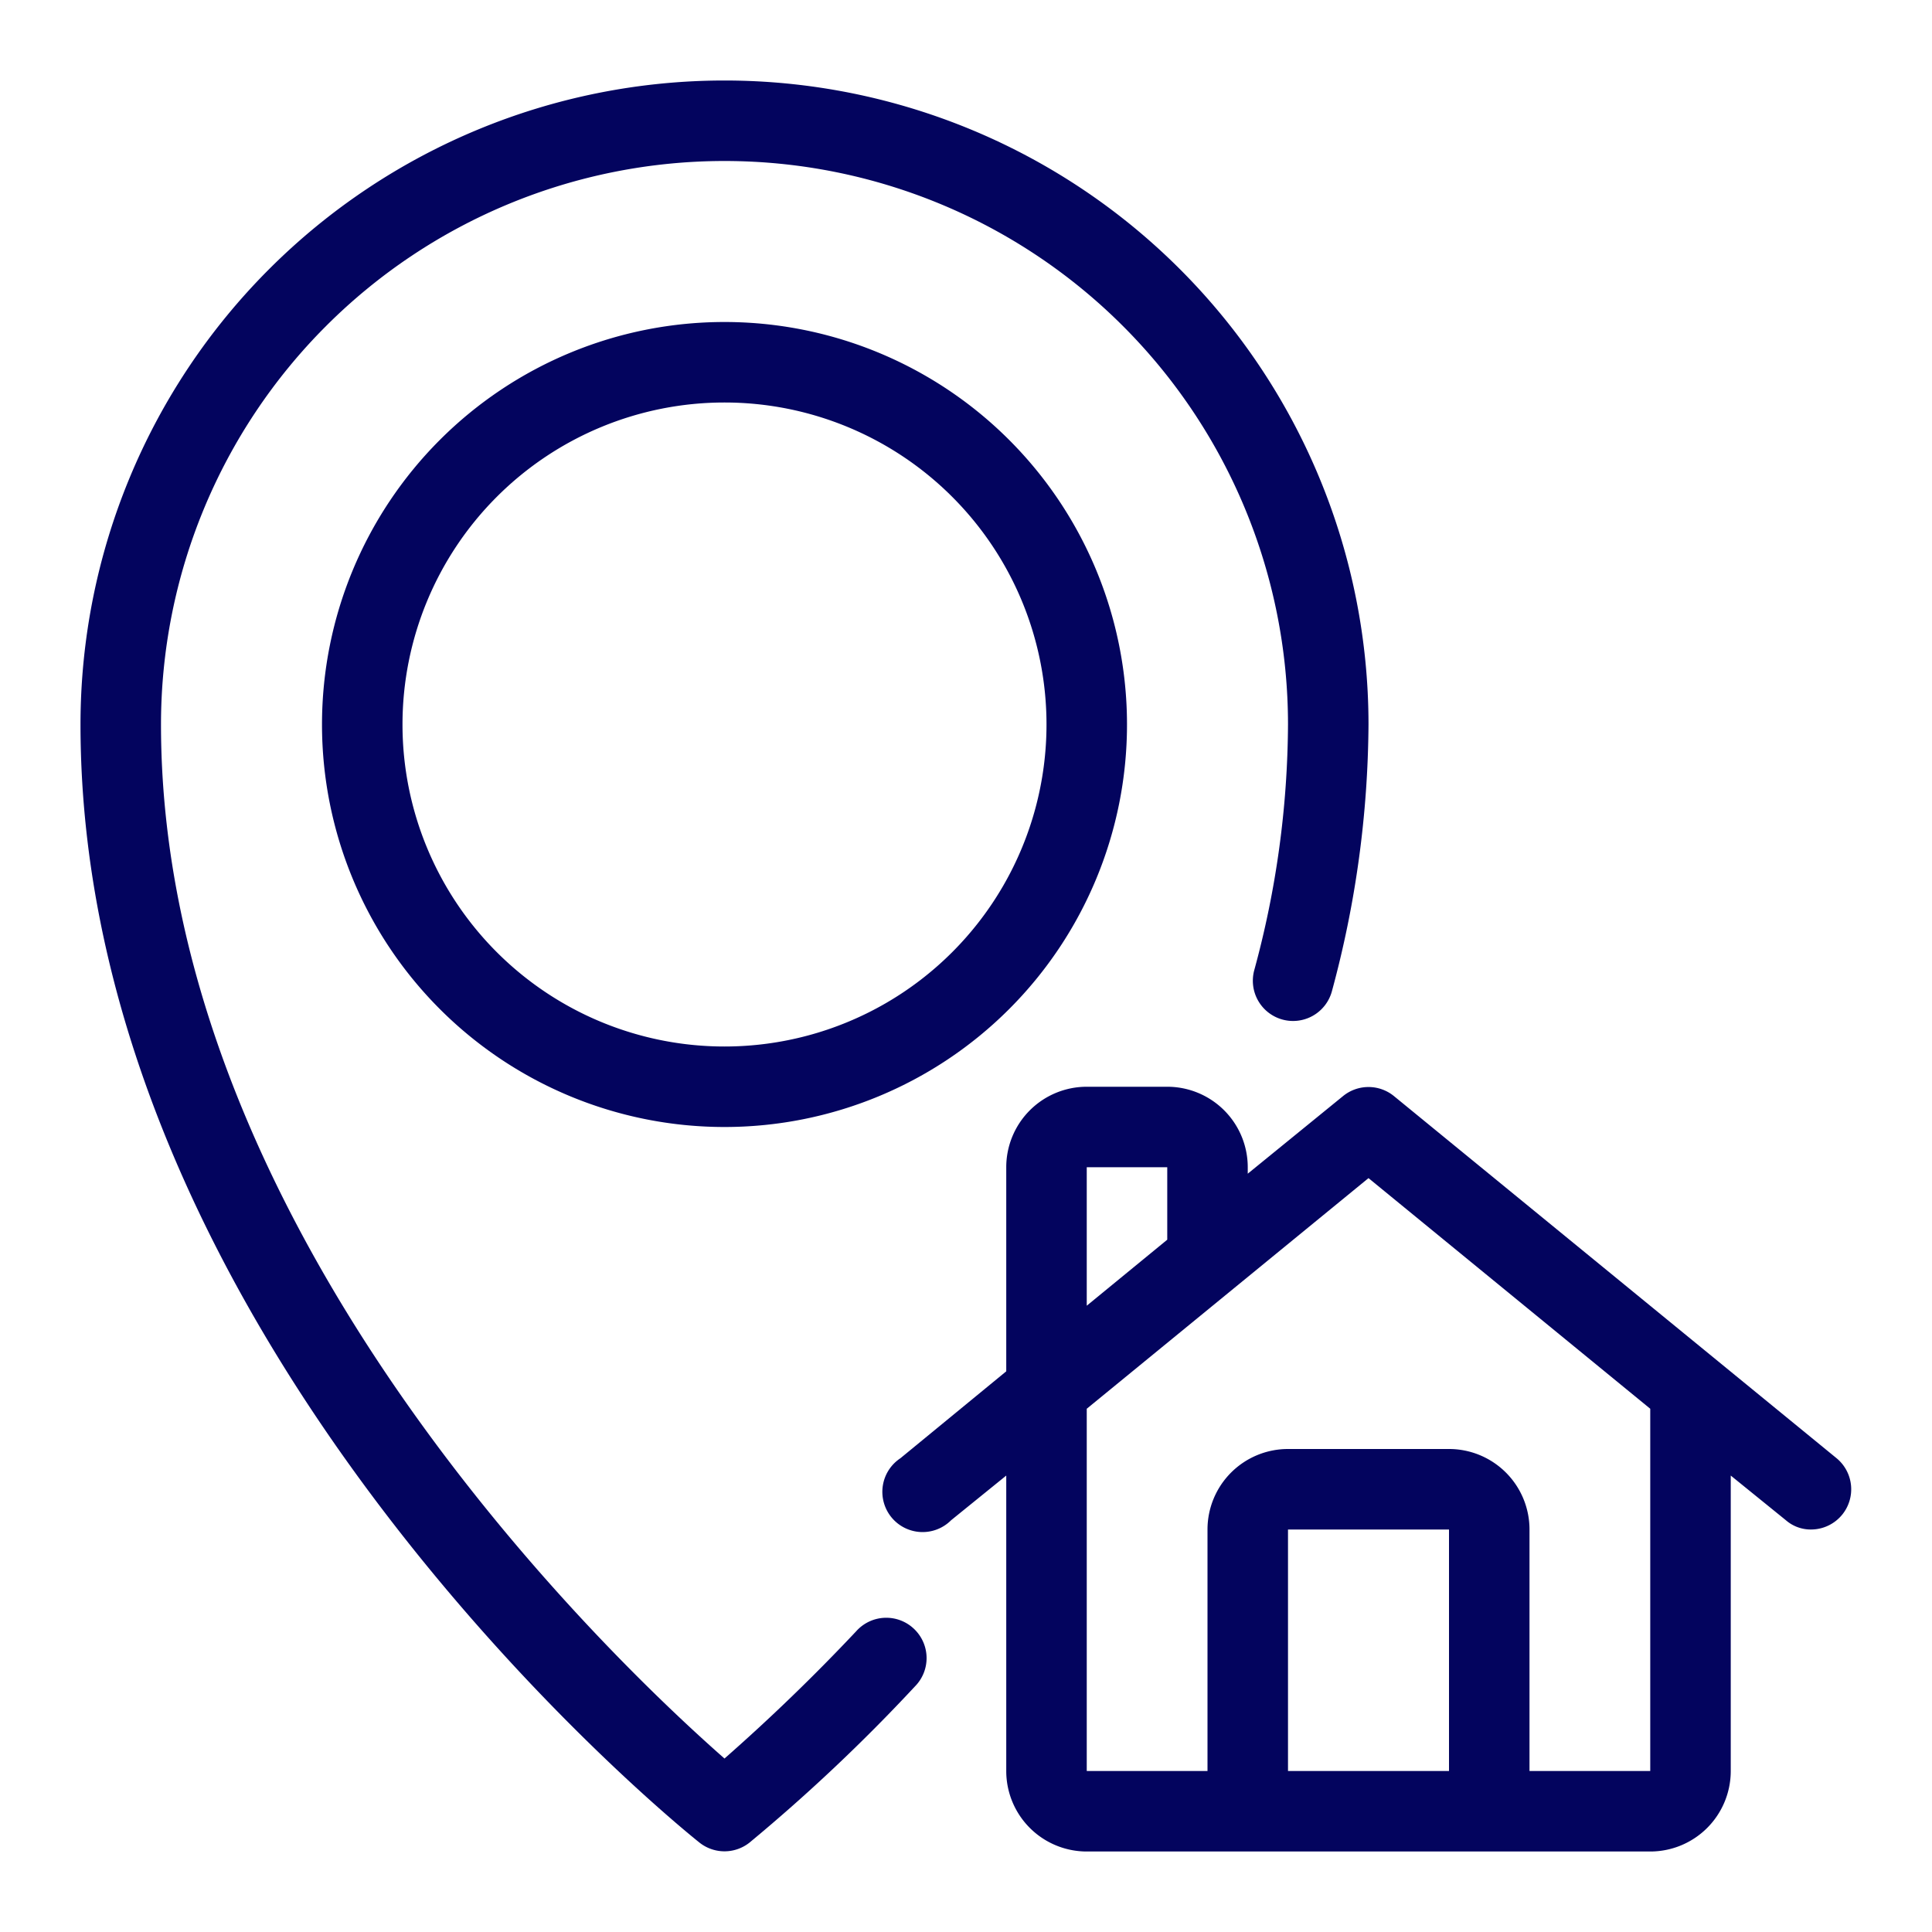 <?xml version="1.0" encoding="UTF-8"?> <svg xmlns="http://www.w3.org/2000/svg" xmlns:xlink="http://www.w3.org/1999/xlink" version="1.1" width="512" height="512" x="0" y="0" viewBox="0 0 48 48" style="enable-background:new 0 0 512 512" xml:space="preserve" class=""><g><g data-name="13"><path d="M18 8a10 10 0 1 0 10 10A10 10 0 0 0 18 8Zm0 18a8 8 0 1 1 8-8 8 8 0 0 1-8 8ZM45.63 36.23l-11-9a1 1 0 0 0-1.26 0L31 29.16V29a2 2 0 0 0-2-2h-2a2 2 0 0 0-2 2v5.07l-2.63 2.16a1 1 0 1 0 1.26 1.54L25 36.66V44a2 2 0 0 0 2 2h14a2 2 0 0 0 2-2v-7.34l1.37 1.11A.94.94 0 0 0 45 38a1 1 0 0 0 .77-.37 1 1 0 0 0-.14-1.4ZM29 29v1.8l-2 1.64V29Zm3 15v-6h4v6Zm9 0h-3v-6a2 2 0 0 0-2-2h-4a2 2 0 0 0-2 2v6h-3v-9l7-5.73L41 35Z" fill="#03045e" opacity="1" data-original="#000000"></path><path d="M21.27 40.53A47.899 47.899 0 0 1 18 43.69C15.21 41.24 4 30.61 4 18a14 14 0 0 1 28 0 23.58 23.58 0 0 1-.84 6.11 1 1 0 0 0 .7 1.22 1 1 0 0 0 1.23-.7A25.8 25.8 0 0 0 34 18a16 16 0 0 0-32 0c0 15.3 14.75 27.28 15.38 27.78a1 1 0 0 0 1.24 0 43.58 43.58 0 0 0 4.11-3.88 1 1 0 0 0 0-1.41 1 1 0 0 0-1.46.04Z" fill="#03045e" opacity="1" data-original="#000000"></path></g></g></svg> 
